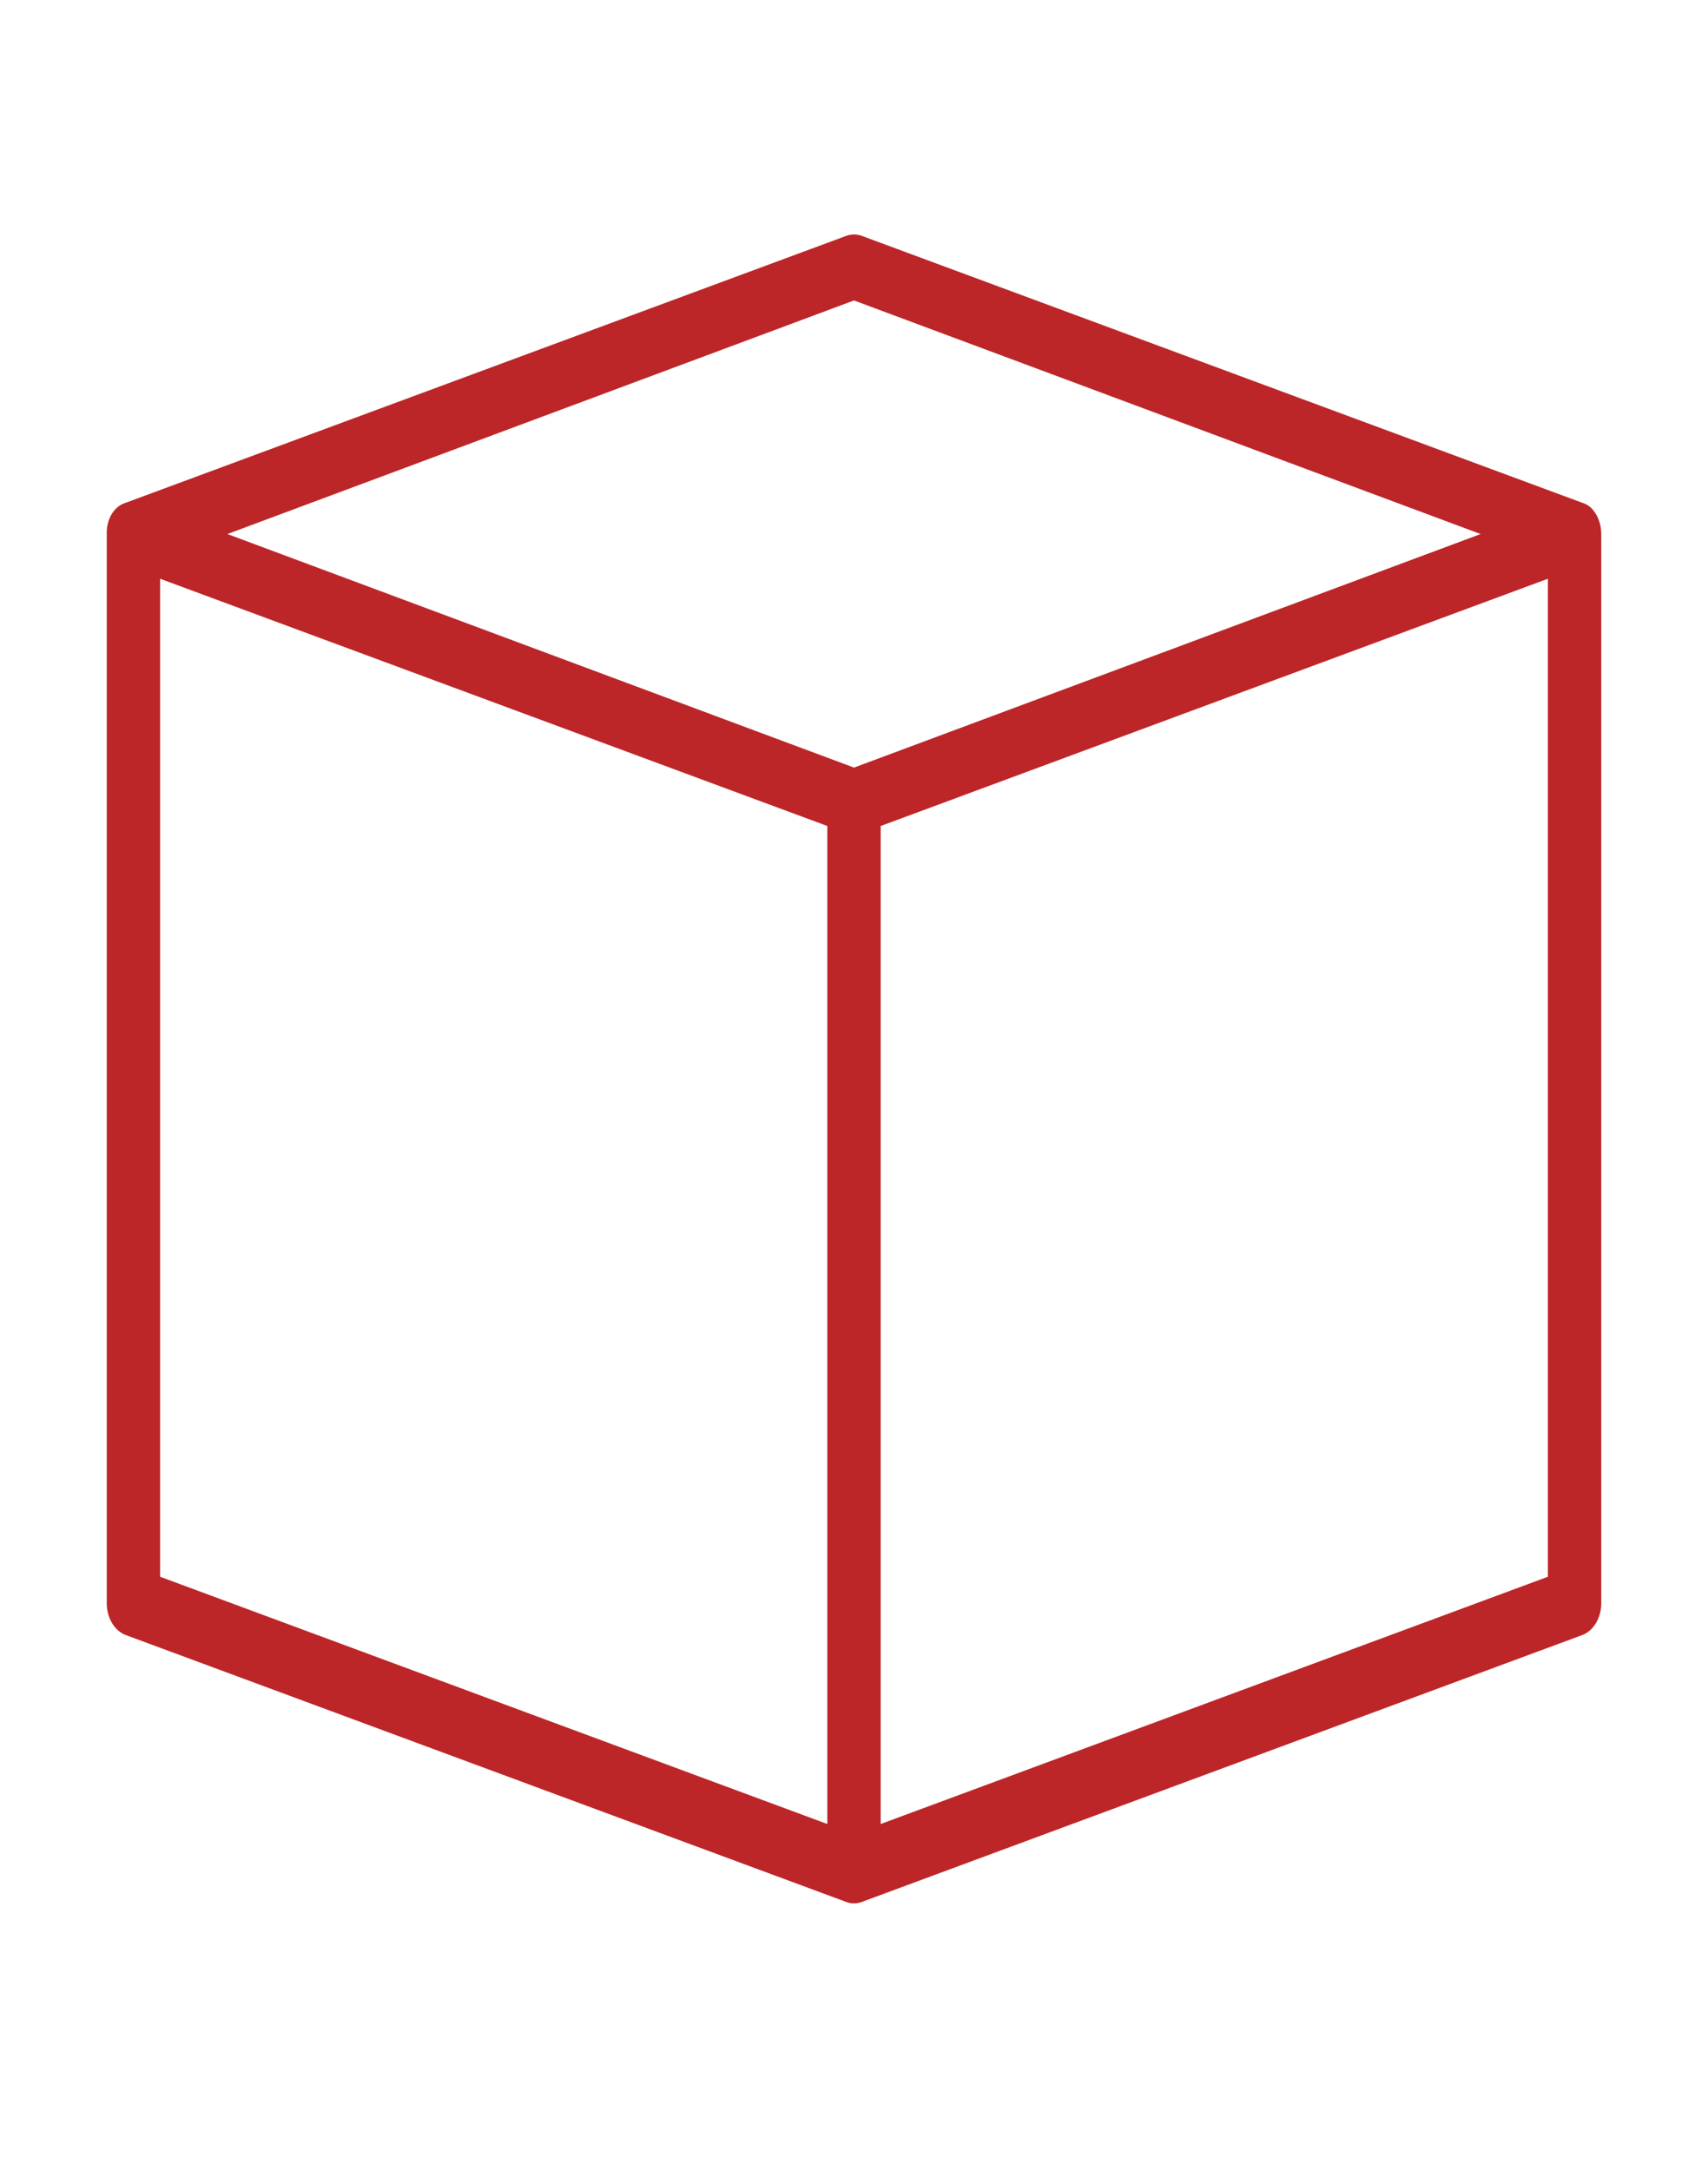 <svg width="48" height="61" viewBox="0 0 48 61" fill="none" xmlns="http://www.w3.org/2000/svg">
<path d="M44.7 14.255C44.627 14.194 44.545 14.149 44.46 14.124L24.21 6.624C24.073 6.576 23.927 6.576 23.79 6.624L3.54 14.124C3.381 14.168 3.24 14.28 3.141 14.441C3.043 14.602 2.993 14.802 3 15.005V45.005C2.993 45.214 3.043 45.42 3.141 45.59C3.239 45.76 3.379 45.884 3.54 45.942L23.79 53.442C23.927 53.492 24.073 53.492 24.21 53.442L44.46 45.942C44.621 45.884 44.761 45.76 44.859 45.59C44.957 45.42 45.007 45.214 45 45.005V15.005C45 14.859 44.973 14.716 44.921 14.585C44.869 14.455 44.793 14.342 44.7 14.255ZM24 8.442L41.61 15.005L24 21.567L6.39 15.005L24 8.442ZM4.5 16.261L23.25 23.208V51.249L4.5 44.302V16.261ZM43.5 44.302L24.75 51.249V23.208L43.5 16.261V44.302Z" fill="#BC2628"/>
</svg>
